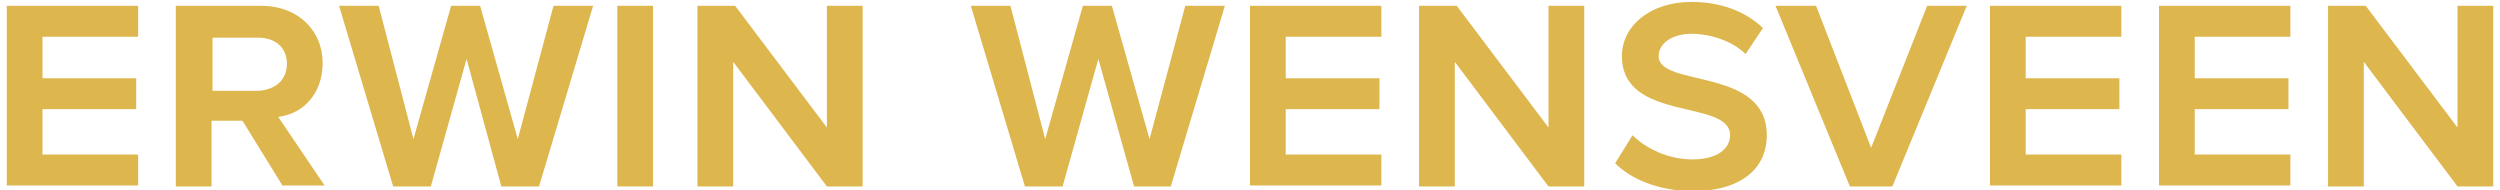 <svg xmlns="http://www.w3.org/2000/svg" xmlns:xlink="http://www.w3.org/1999/xlink" version="1.1" id="Layer_1" x="0px" y="0px" viewBox="0 0 258.8 19.7" enable-background="new 0 0 258.8 19.7" xml:space="preserve">
  <g>
    <path fill="#DEB64E" d="M0.7 19.3V0.6h13.6v3.2H4.4v4.3h9.7v3.2H4.4v4.7h9.9v3.2H0.7z"/>
    <path fill="#DEB64E" d="M29.3 19.3l-4.2-6.8h-3.2v6.8h-3.7V0.6H27c4 0 6.4 2.7 6.4 5.9 0 3.3-2.1 5.3-4.6 5.6l4.8 7.1H29.3zM29.7 6.6c0-1.6-1.1-2.7-3-2.7h-4.7v5.5h4.7C28.6 9.3 29.7 8.2 29.7 6.6z"/>
    <path fill="#DEB64E" d="M51.9 19.3L48.3 6.1l-3.7 13.2h-3.9L35.1 0.6h4.1l3.6 13.8 3.9-13.8h3l3.9 13.8 3.7-13.8h4.1l-5.6 18.7H51.9z"/>
    <path fill="#DEB64E" d="M63.9 19.3V0.6h3.7v18.7H63.9z"/>
    <path fill="#DEB64E" d="M85.6 19.3L75.9 6.4v12.9h-3.7V0.6h3.9l9.5 12.6V0.6h3.7v18.7H85.6z"/>
    <path fill="#DEB64E" d="M117.4 19.3l-3.7-13.2 -3.7 13.2h-3.9l-5.6-18.7h4.1l3.6 13.8 3.9-13.8h3l3.9 13.8 3.7-13.8h4.1l-5.6 18.7H117.4z"/>
    <path fill="#DEB64E" d="M129.4 19.3V0.6H143v3.2h-9.9v4.3h9.7v3.2h-9.7v4.7h9.9v3.2H129.4z"/>
    <path fill="#DEB64E" d="M160.3 19.3l-9.7-12.9v12.9h-3.7V0.6h3.9l9.5 12.6V0.6h3.7v18.7H160.3z"/>
    <path fill="#DEB64E" d="M167.2 16.9L169 14c1.3 1.3 3.6 2.5 6.2 2.5 2.7 0 3.9-1.2 3.9-2.5 0-3.8-11.2-1.3-11.2-8.2 0-3.1 2.9-5.6 7.2-5.6 3.1 0 5.6 1 7.4 2.7l-1.8 2.7c-1.4-1.4-3.7-2.1-5.6-2.1 -2 0-3.4 1-3.4 2.3 0 3.3 11.2 1.1 11.2 8.2 0 3.4-2.6 5.8-7.8 5.8C171.5 19.7 168.8 18.5 167.2 16.9z"/>
    <path fill="#DEB64E" d="M191.5 19.3l-7.7-18.7h4.2l5.7 14.7 5.8-14.7h4.1l-7.7 18.7H191.5z"/>
    <path fill="#DEB64E" d="M206 19.3V0.6h13.6v3.2h-9.9v4.3h9.7v3.2h-9.7v4.7h9.9v3.2H206z"/>
    <path fill="#DEB64E" d="M223.5 19.3V0.6h13.6v3.2h-9.9v4.3h9.7v3.2h-9.7v4.7h9.9v3.2H223.5z"/>
    <path fill="#DEB64E" d="M254.4 19.3l-9.7-12.9v12.9H241V0.6h3.9l9.5 12.6V0.6h3.7v18.7H254.4z"/>
  </g>
</svg>
